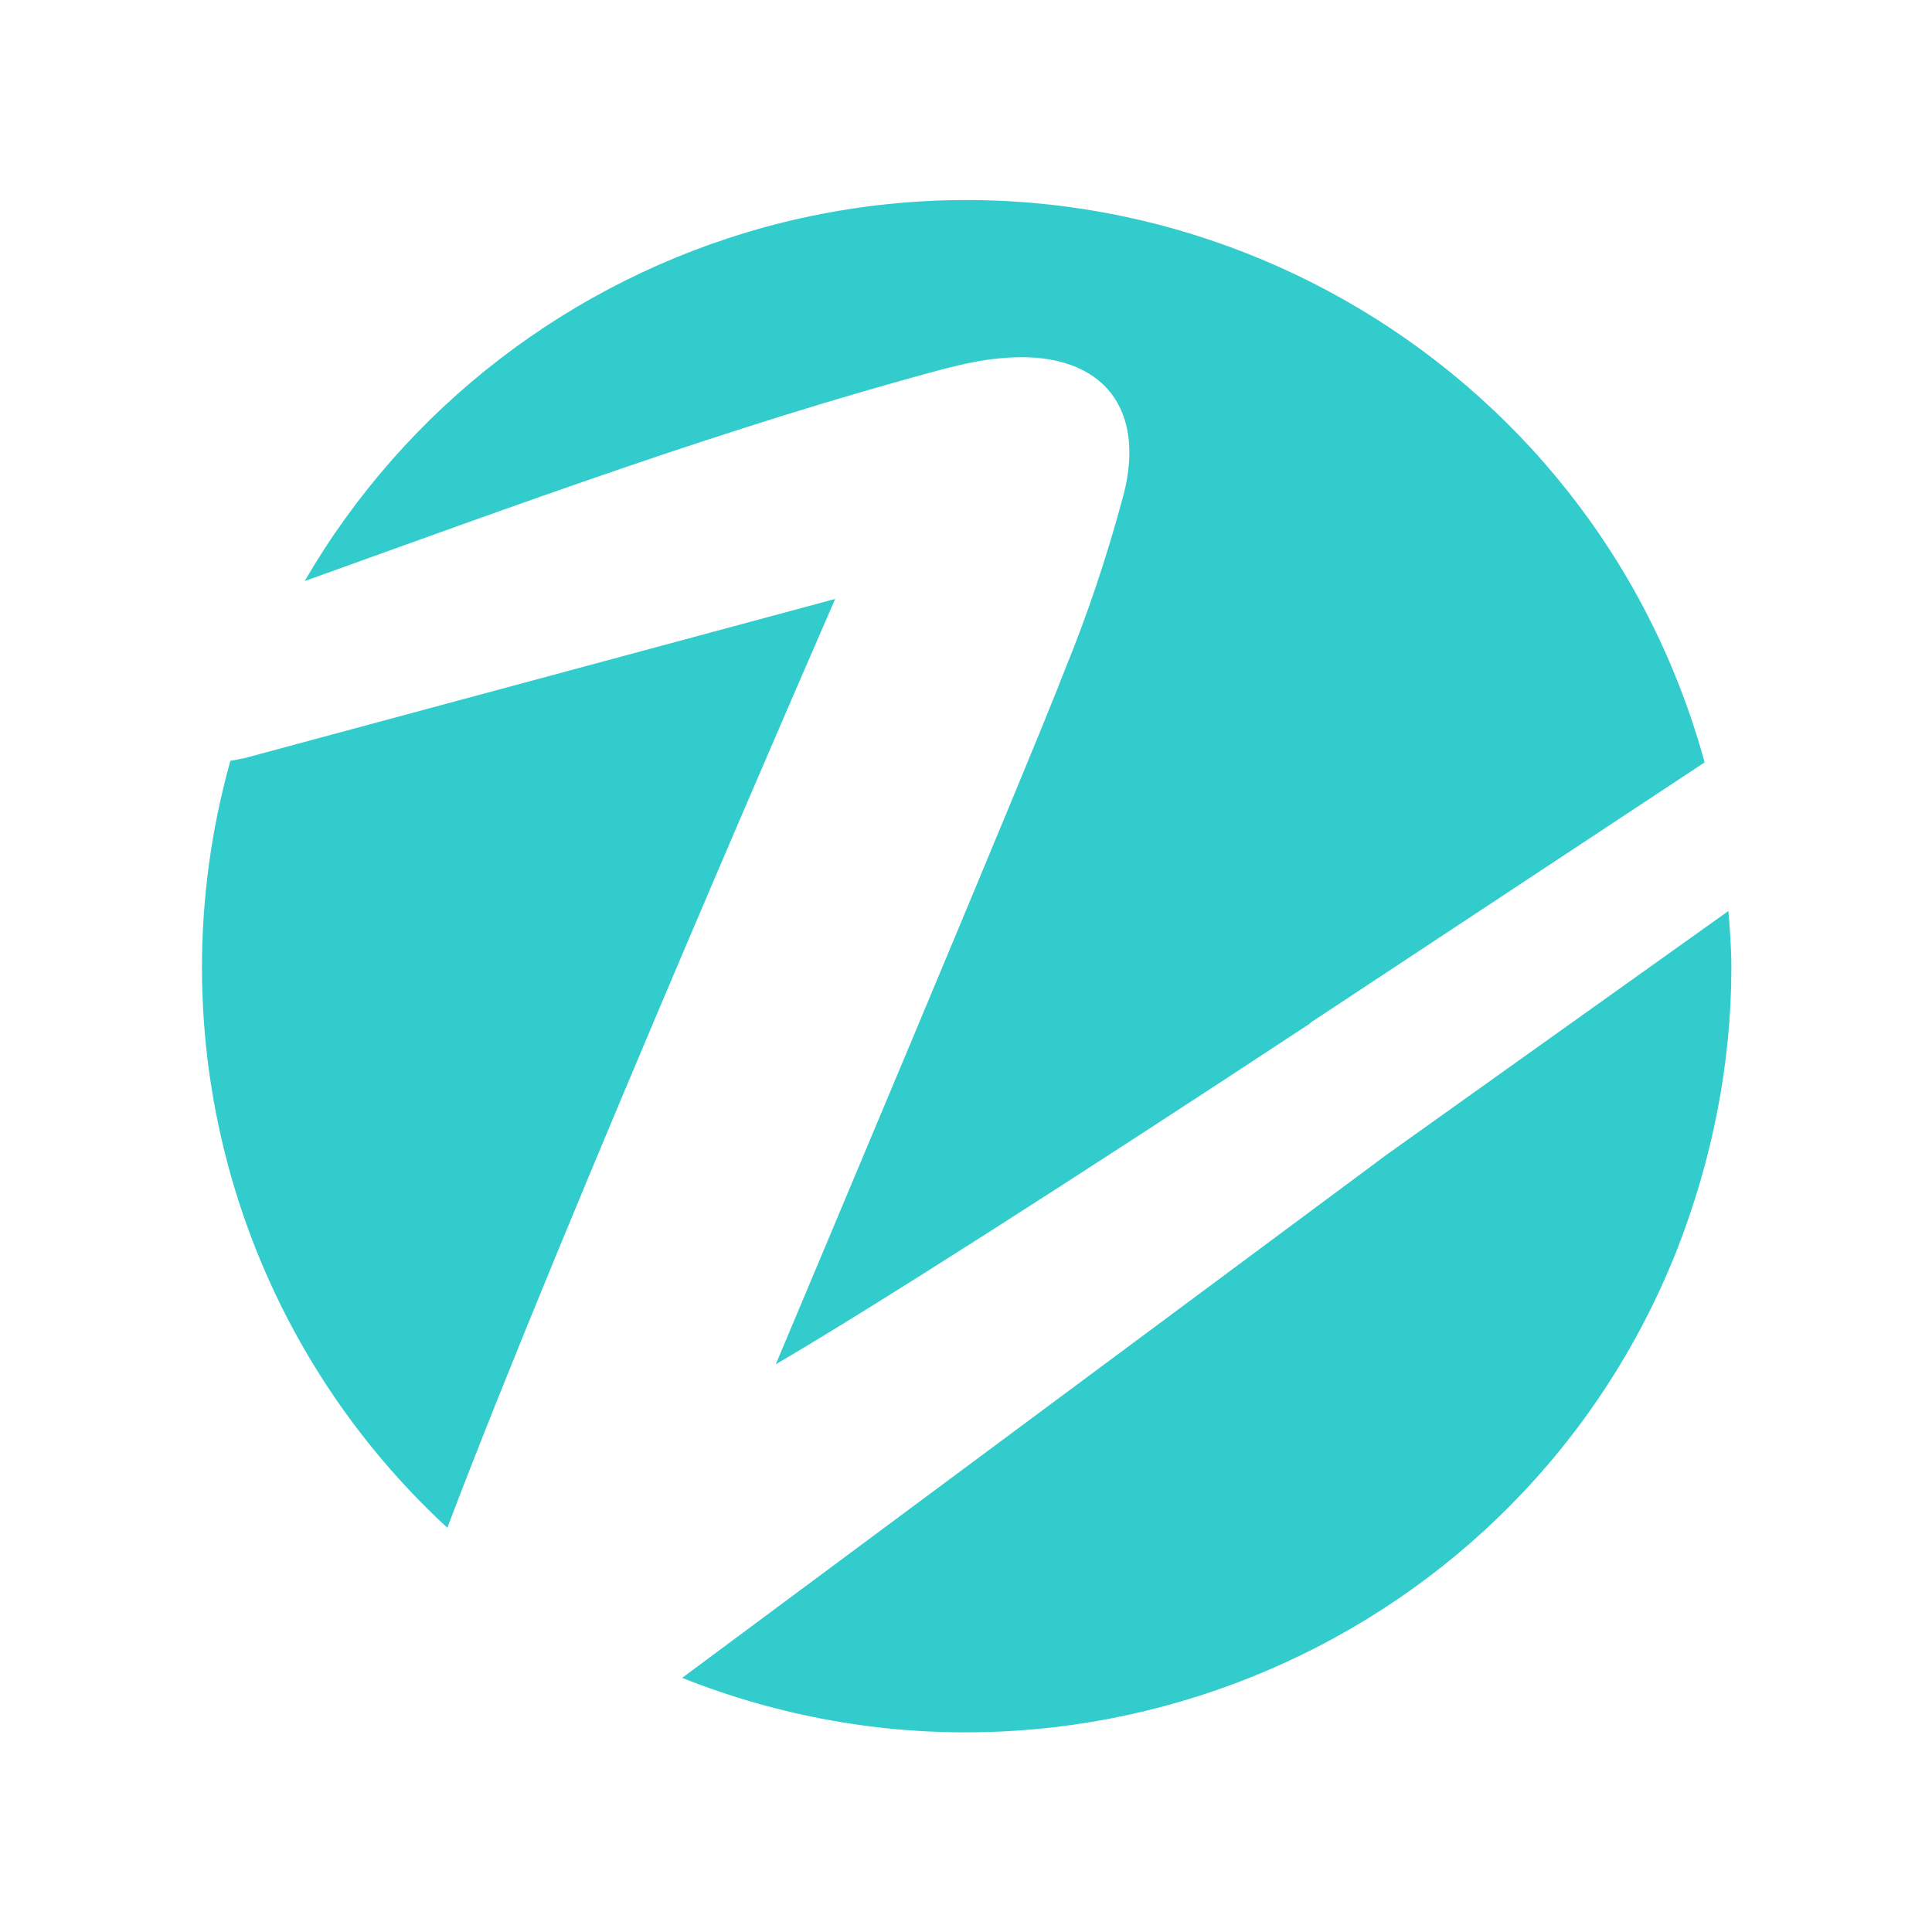 <?xml version="1.0" encoding="utf-8"?>
<!-- Generator: Adobe Illustrator 27.9.0, SVG Export Plug-In . SVG Version: 6.00 Build 0)  -->
<svg version="1.1" id="Lager_1" xmlns="http://www.w3.org/2000/svg" xmlns:xlink="http://www.w3.org/1999/xlink" x="0px" y="0px"
	 viewBox="0 0 130 130" style="enable-background:new 0 0 130 130;" xml:space="preserve">
<style type="text/css">
	.st0{fill:#FFFFFF;}
	.st1{fill:#33CCCC;}
</style>
<rect class="st0" width="130" height="130"/>
<g>
	<path class="st1" d="M63.6,24.8c1.2-0.3,2.5-0.6,3.8-0.7c6.4-0.6,9.8,3,8.2,9.2c-1.1,4.1-2.4,8-4,11.9C69.8,50,52.2,91.8,52.2,91.8
		C58.7,88,72,79.5,88.1,68.9l0,0l0.1-0.1l26.5-17.5c-7.5-27.4-35.9-43.5-63.3-36c-13,3.6-24.1,12.1-30.9,23.8
		C34.7,34,49,28.7,63.6,24.8z"/>
	<path class="st1" d="M93.3,77.7L93.3,77.7l-47.4,35.2c26.4,10.5,56.4-2.3,66.9-28.7c2.4-6.1,3.7-12.6,3.7-19.1
		c0-1.3-0.1-2.6-0.2-3.8L93.3,77.7z"/>
	<path class="st1" d="M30.1,102.8c7.8-20.6,26.1-62.5,26.1-62.5L16.5,51l-1,0.2C10.3,69.8,15.9,89.7,30.1,102.8L30.1,102.8z"/>
</g>
</svg>
